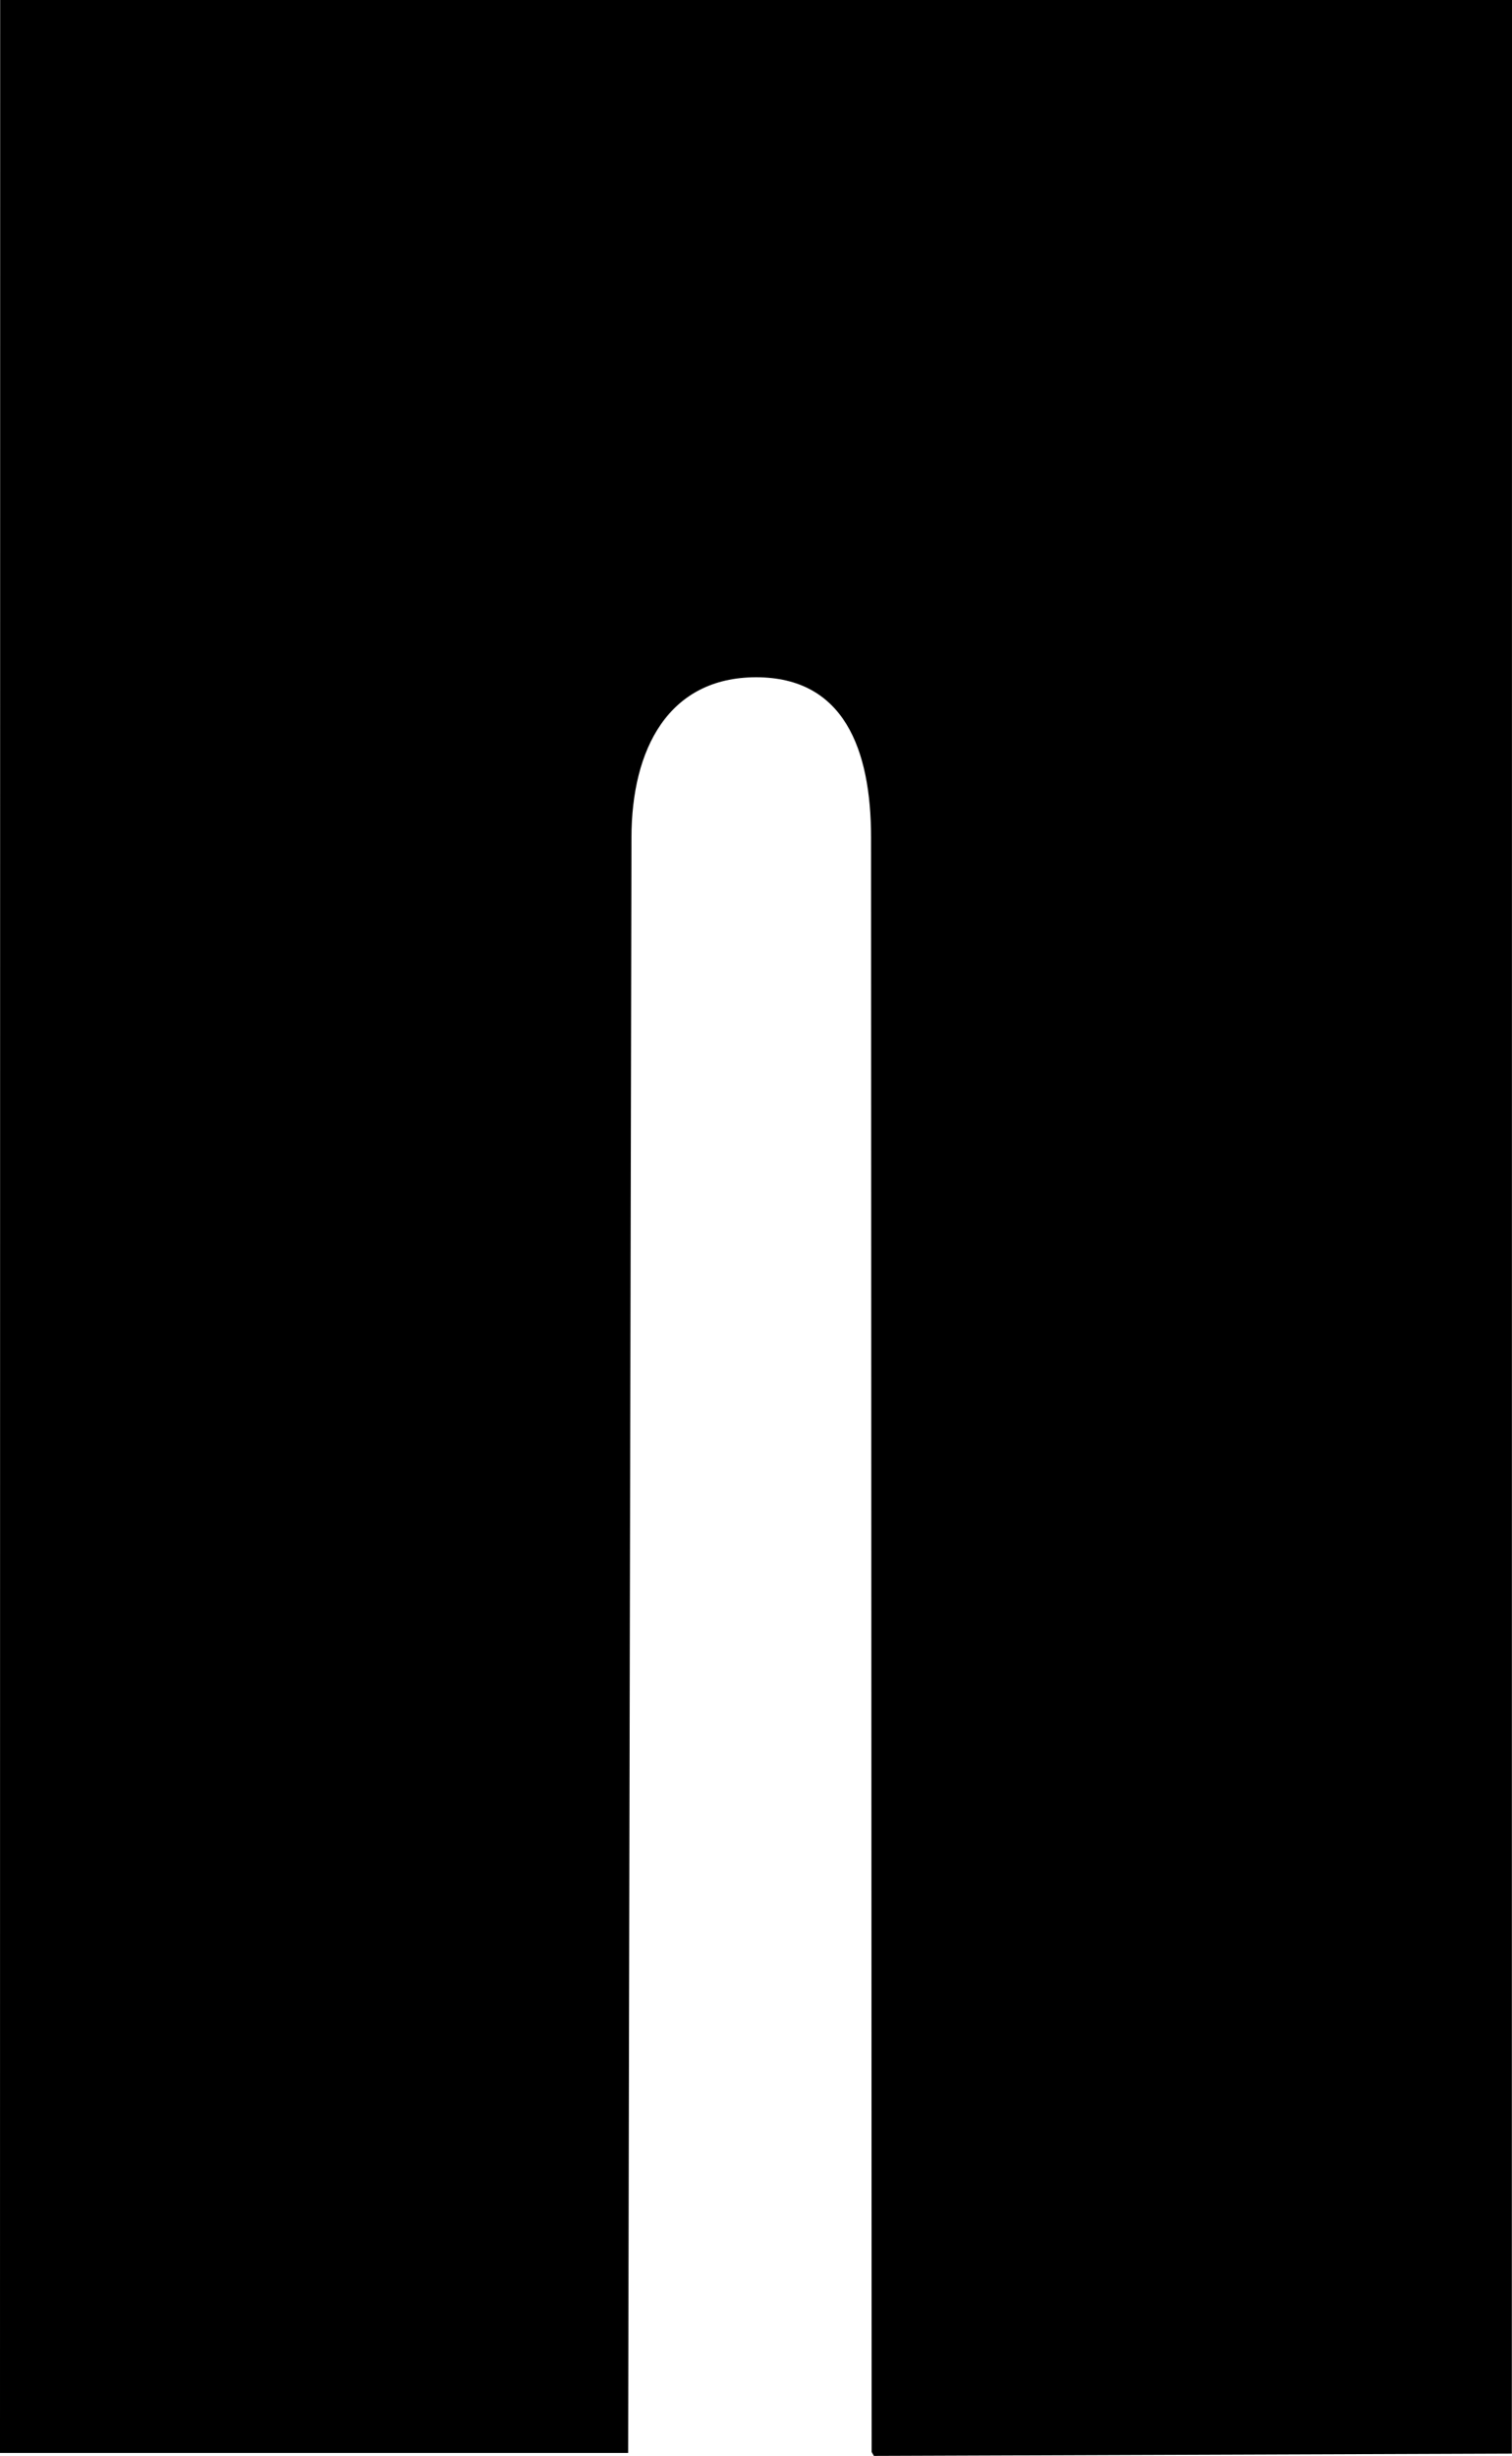 <?xml version="1.0" encoding="utf-8"?>
<!-- Generator: Adobe Illustrator 19.2.1, SVG Export Plug-In . SVG Version: 6.00 Build 0)  -->
<svg version="1.1" id="XMLID_2_" xmlns="http://www.w3.org/2000/svg" xmlns:xlink="http://www.w3.org/1999/xlink" x="0px" y="0px"
	 viewBox="0 0 45.001 73.097" enable-background="new 0 0 45.001 73.097" xml:space="preserve">
<g id="bottoms4-thumb">
	<path id="bottoms-color" d="M26.01,73.097l18.986-0.068L45.001,0H0.005L0,73.01h18.695l0.099-48.076
		c0-2.638,1.103-4.776,3.711-4.776s3.42,2.138,3.42,4.776l0.017,48.047"/>
</g>
</svg>
